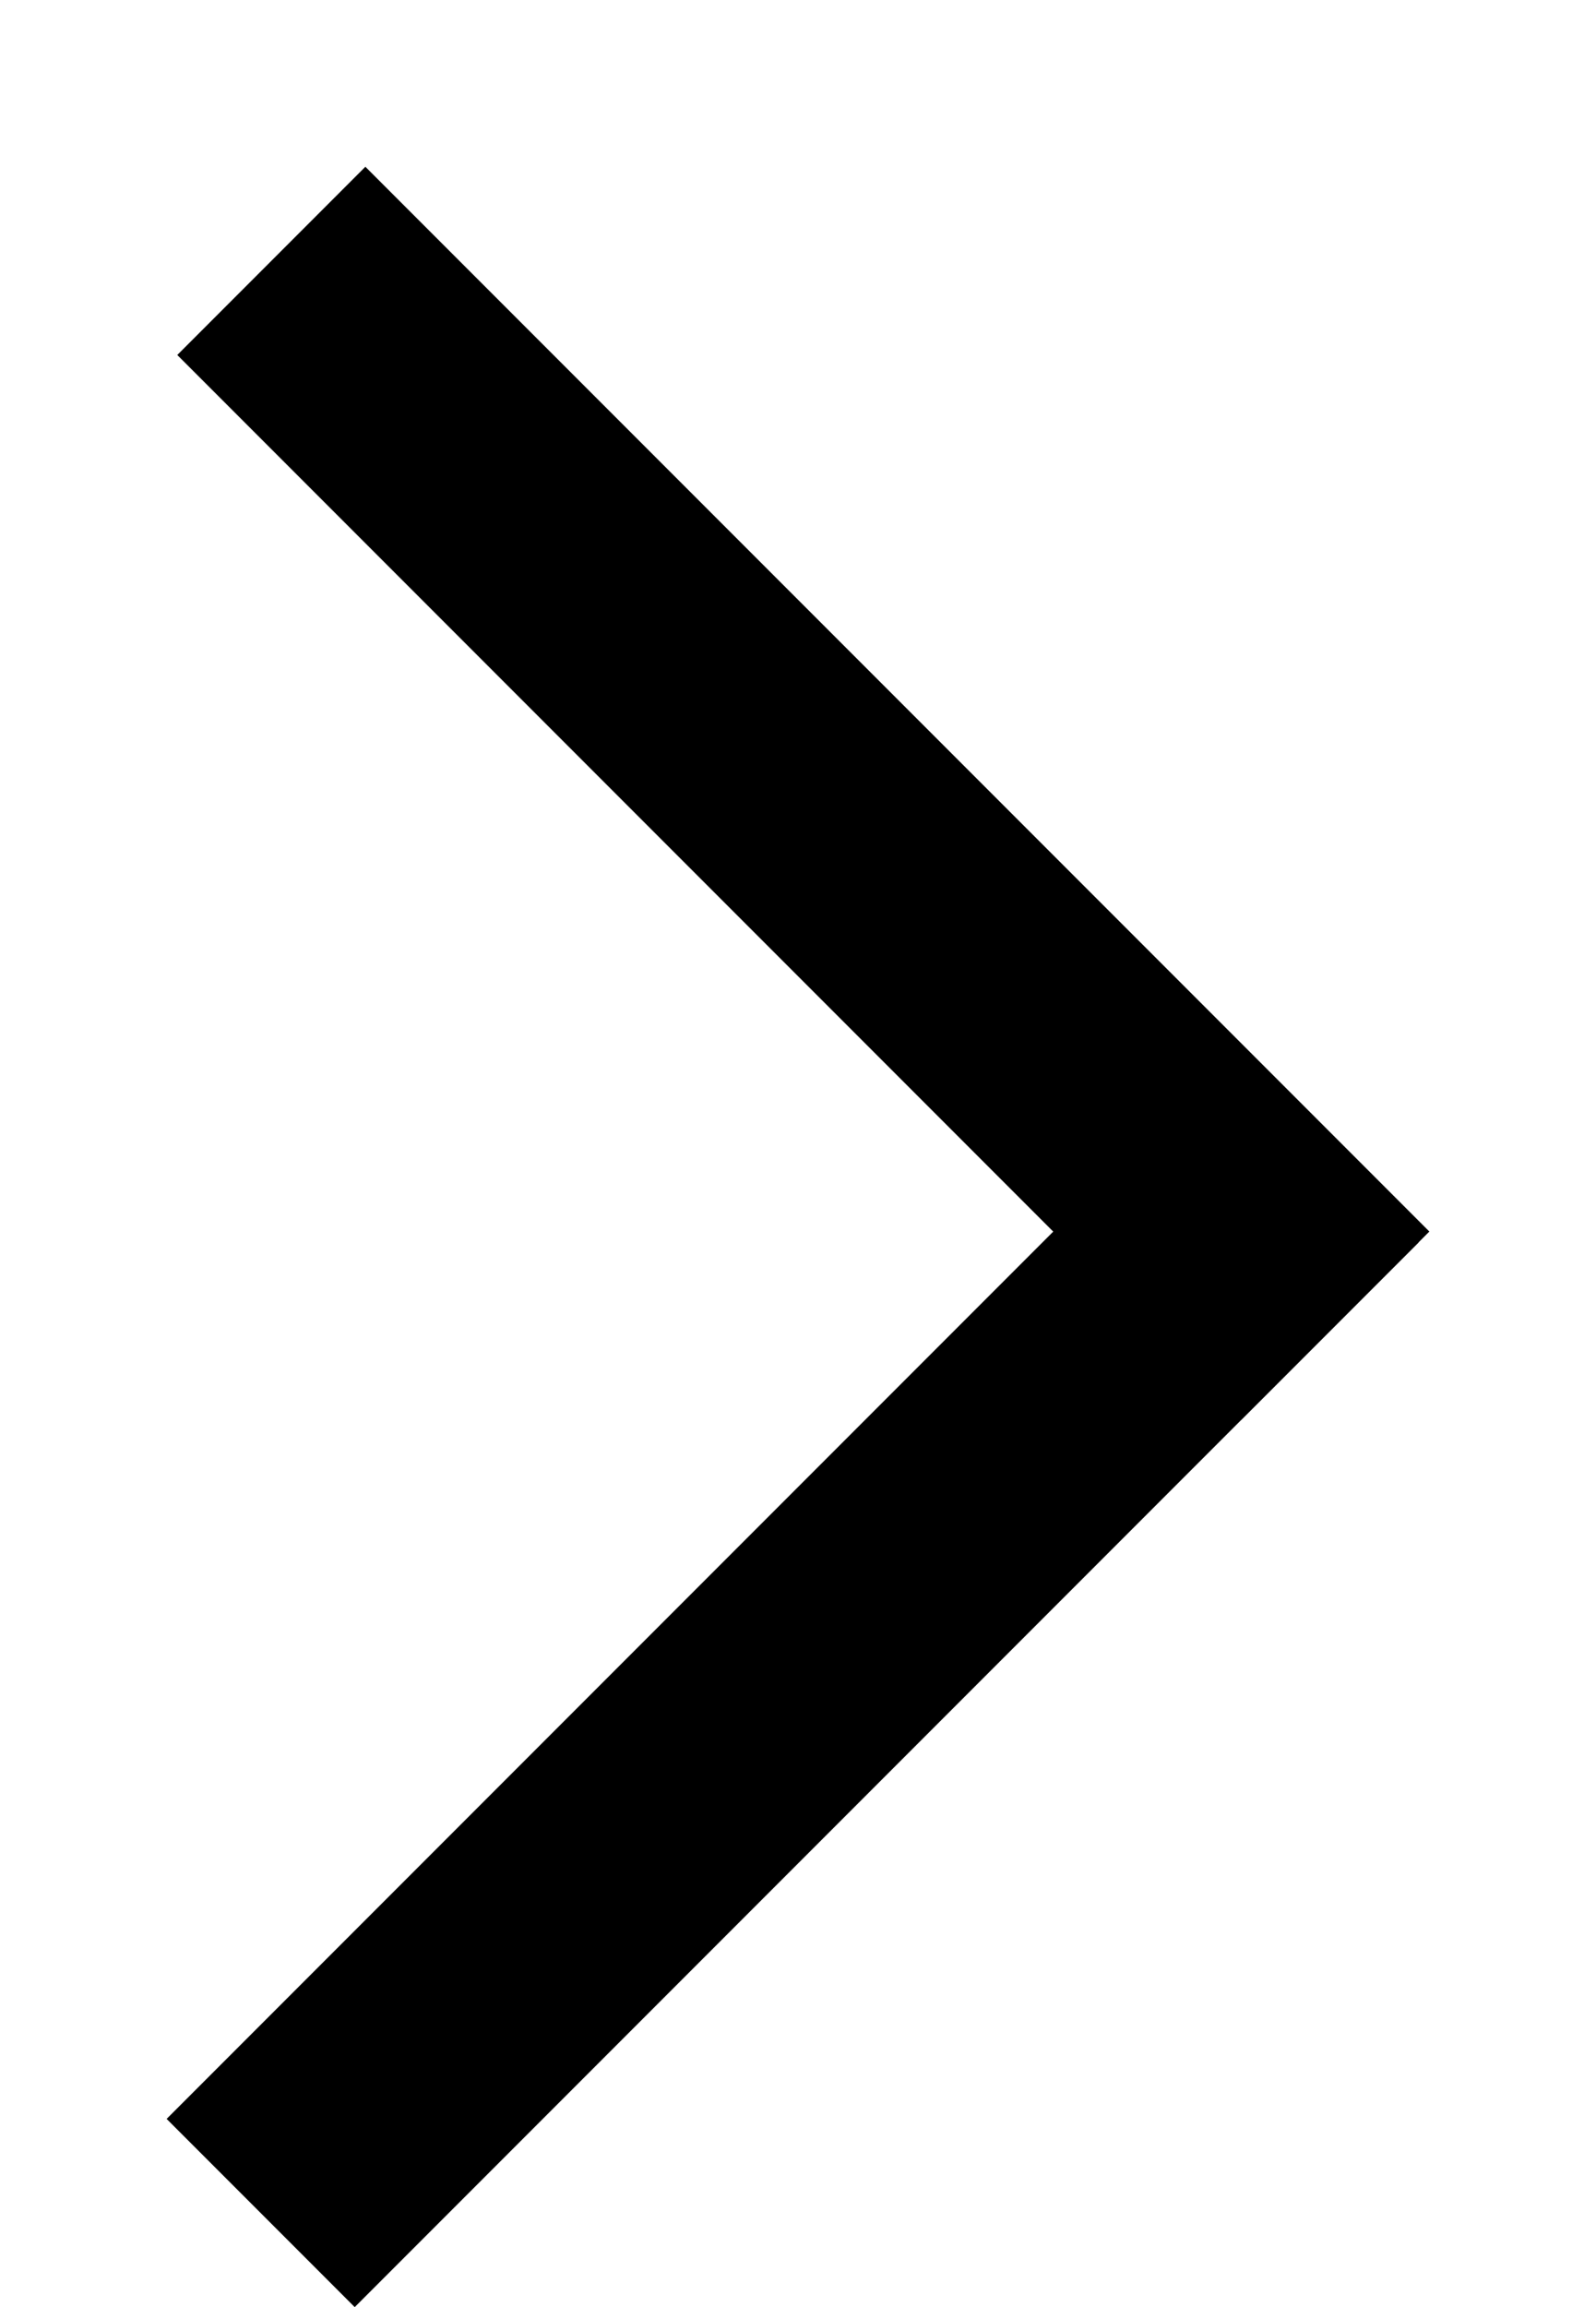 <svg width="9" height="13" viewBox="0 0 9 13" fill="none" xmlns="http://www.w3.org/2000/svg">
<line x1="1.53" y1="1.47" x2="7.53" y2="7.47" stroke="black" stroke-width="1.5"/>
<line x1="1.47" y1="12.47" x2="7.47" y2="6.47" stroke="black" stroke-width="1.5"/>
</svg>
